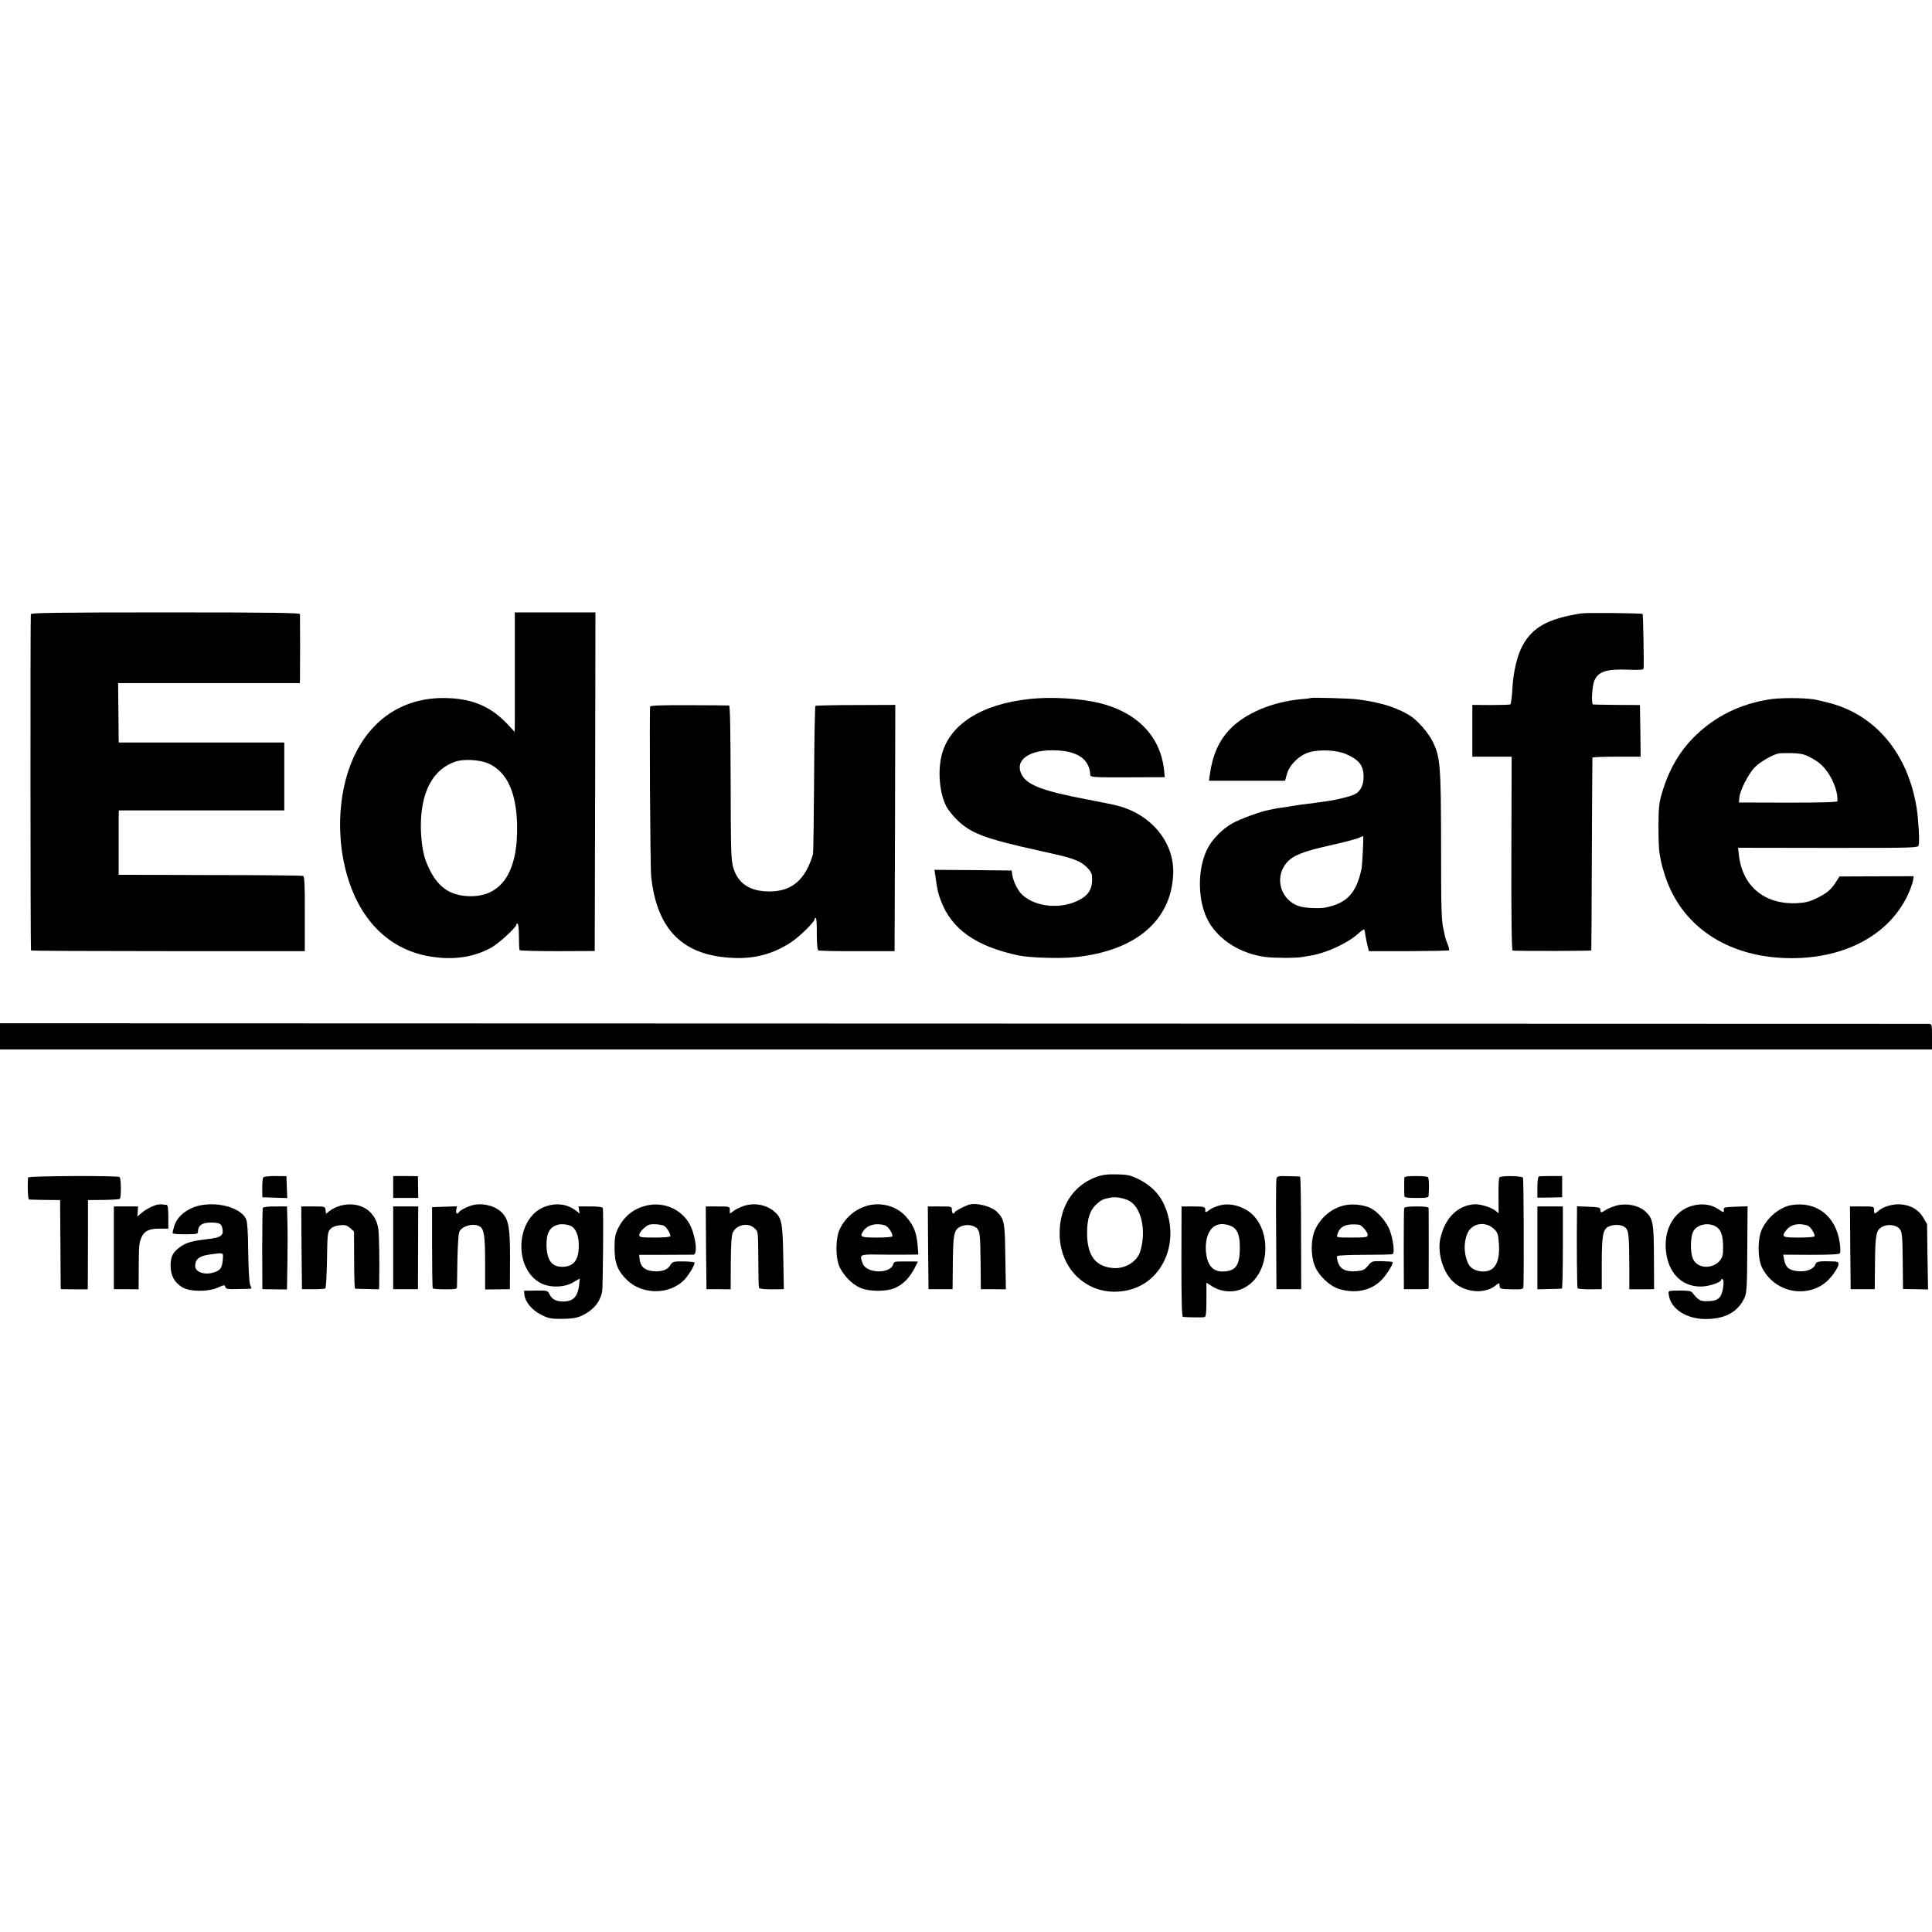 <svg height="1366pt" preserveAspectRatio="xMidYMid meet" viewBox="0 0 1366 1366" width="1366pt" xmlns="http://www.w3.org/2000/svg"><g transform="matrix(.1 0 0 -.1 0 1366)"><path d="m218 9318c-4-11-3-2364 1-2378 0-3 436-5 968-5h968v264c1 202-2 264-12 268-7 3-303 6-658 6l-646 2v165 228l1 62h585 585v240 240h-585-585l-1 23c0 12-1 106-2 209l-2 188h643 642l1 33c1 34 1 433 0 455-1 9-198 12-950 12-750 0-950-3-953-12z"/><path d="m3640 8983c0-192 0-382 0-423l-1-75-47 51c-116 124-242 181-422 188-307 13-551-143-677-435-109-251-118-592-23-869 100-295 304-480 574-523 165-27 308-5 433 65 50 28 173 141 173 159 0 5 4 9 9 9 6 0 10-40 10-90s2-94 5-98c2-4 123-7 268-7l263 1 3 1197 2 1197h-285-285zm-189-720c131-58 198-199 205-428 9-344-113-523-349-511-146 8-232 81-297 251-23 60-37 174-34 272 6 228 93 379 247 429 58 19 170 12 228-13z"/><path d="m11180 9323c-234-37-343-96-415-228-38-70-65-183-72-305-3-58-10-107-14-110s-66-5-138-5l-131 1v-183-183h139 139l-2-685c-1-450 2-685 9-686 33-4 555-3 556 1 1 3 3 309 4 680 2 371 3 678 4 683 1 4 78 7 171 7h170l-2 183-3 182-160 1c-88 1-165 2-171 3-14 1-8 126 8 166 27 67 85 86 241 80 79-3 107-1 108 8 3 50-3 382-7 386-6 6-398 10-434 4z"/><path d="m7280 8718c-346-37-572-183-624-405-26-115-12-262 34-353 11-22 42-61 68-88 101-103 198-140 587-226 189-42 207-47 262-68 58-22 112-75 114-111 6-85-19-132-88-169-129-69-310-53-406 36-31 29-63 94-70 141l-4 30-273 3-273 2 7-47c13-94 18-118 38-170 76-204 251-326 553-389 80-16 294-23 400-11 425 44 677 259 690 587 9 224-154 422-396 484-30 8-132 28-225 46-289 55-404 97-445 164-67 110 49 193 252 180 147-9 223-67 228-175 1-14 30-16 264-15l262 1-3 35c-20 245-184 421-457 489-136 33-340 46-495 29z"/><path d="m9268 8725c-2-2-34-6-73-9-200-19-389-99-496-209-81-84-125-182-145-324l-6-43h269 269l13 47c17 64 88 134 157 154 77 22 198 16 264-14 92-41 123-83 121-164 0-54-23-99-61-118-31-16-127-40-200-50-25-3-56-8-70-10s-49-7-79-10c-30-4-62-8-72-10-9-2-39-7-66-11-26-3-57-8-68-10s-33-7-50-10c-60-10-211-66-265-97-70-40-143-115-175-182-73-148-67-377 12-514 75-130 225-223 398-247 62-8 218-9 265 0 19 3 49 8 65 11 110 20 255 88 327 153 21 19 41 33 43 30 3-2 7-21 9-41 3-20 10-53 15-74l10-38h280c154 1 283 3 286 6s-1 22-9 41-17 46-20 59c-2 13-7 35-10 49-15 65-17 138-17 606-1 554-6 612-59 720-31 64-111 155-165 187-56 34-130 64-195 80s-85 20-170 32c-45 7-326 15-332 10zm368-1082c-3-60-7-117-10-128-36-169-102-240-250-271-42-9-146-5-185 7-135 40-185 202-94 309 42 50 115 80 299 121 95 21 188 45 206 53s35 15 36 15c2 1 1-47-2-106z"/><path d="m12509 8715c-204-33-375-116-517-252-111-106-190-239-238-400-24-78-27-106-28-243 0-85 3-171 7-190s9-48 12-65c3-16 15-59 27-95 114-354 432-571 855-584 400-12 723 155 861 444 17 36 33 81 37 100l6 35-262-1-263-1-25-39c-34-54-66-81-139-116-50-24-80-31-141-34-229-9-384 123-407 346l-5 46 636-1c628 0 636 0 641 20 7 27-2 185-15 265-62 381-287 652-613 739-40 11-93 23-118 27-81 11-234 11-311-1zm281-405c68-35 97-60 135-114 44-65 72-149 66-201-1-7-121-10-348-10l-348 1 3 34c4 52 64 169 110 216 38 38 121 86 167 97 11 2 54 3 95 2 55-1 87-8 120-25z"/><path d="m4597 8665c-6-21 0-1132 7-1200 40-381 226-565 586-578 150-6 278 29 402 110 61 40 168 145 168 165 0 4 4 8 8 8 5 0 8-50 7-111 0-65 4-113 10-118 5-4 129-7 275-6h265l3 870 2 871-279-1c-154 0-282-3-286-6-3-4-8-238-9-520-2-283-5-521-8-529-53-179-147-261-303-263-141-1-227 54-261 170-15 51-17 120-18 601-1 354-4 543-11 544-5 0-132 2-282 2-182 1-273-2-276-9z"/><path d="m0 6333v-93h6830 6830v90c0 86-1 90-22 91-13 0-3086 1-6831 2l-6807 2z"/><path d="m7750 5338c-162-60-258-208-258-399 0-269 219-456 475-403 260 53 386 357 257 621-34 69-95 127-174 166-57 28-76 32-155 34-70 1-102-3-145-19zm228-165c90-43 129-208 85-358-21-73-104-126-188-121-129 9-188 86-189 247 0 104 21 165 70 208 32 28 44 34 99 44 33 6 86-3 123-20z"/><path d="m199 5335c-6-48-2-155 6-156 5-1 57-2 115-3l105-1 2-285c1-157 2-299 2-315l1-30 95-1h95l1 40c0 23 1 165 1 316v275l109 1c60 1 112 4 116 8 11 11 10 147-2 154-17 11-645 8-646-3z"/><path d="m1861 5335c-4-5-7-39-7-75l1-65 88-3 88-3-3 77-3 78-78 1c-43 0-82-4-86-10z"/><path d="m2780 5268v-78h88 89l-1 77-1 77-87 1h-88z"/><path d="m9025 5325c-3-11-4-191-2-400l2-380h87 88l-1 397c0 219-3 399-7 399-4 1-42 2-85 3-71 2-78 0-82-19z"/><path d="m9929 5333c-1-17-1-109 0-128 1-12 18-15 86-15 74 0 85 2 86 18 5 72 2 125-6 130-5 4-45 7-88 7-54 0-77-4-78-12z"/><path d="m10601 5335c-4-5-7-65-6-132l1-121-24 19c-33 25-111 48-153 44-119-12-205-101-236-245-20-99 19-233 89-300 85-82 233-93 310-23 10 9 19 12 19 7 1-5 2-16 3-24 1-12 18-15 84-16 77-1 82 0 83 20 5 120 2 761-3 769-9 14-157 16-167 2zm-37-365c26-25 29-37 34-105 8-130-29-195-110-195-48 0-90 21-105 52-34 67-36 153-7 219 32 72 128 87 188 29z"/><path d="m10881 5342c-7-2-11-33-11-77v-73l88 1 87 2v75 75h-77c-42 0-81-1-87-3z"/><path d="m1115 5143c-33-7-82-32-114-59l-30-25 3 35 2 36h-86-85v-292-293h88l87-1 1 151c1 162 2 173 19 216 19 45 56 63 128 62h62v83c0 60-4 84-12 85-7 0-20 2-28 3s-24 1-35-1z"/><path d="m1423 5139c-93-17-170-76-191-148-7-21-12-43-12-49s35-9 90-9c84 1 90 2 90 21 0 44 35 65 102 62 53-2 65-9 71-46 9-46-14-61-105-71-105-12-147-23-188-51-57-39-74-71-74-137 1-71 27-118 82-152 52-33 185-34 254-2 43 19 47 20 51 4 4-15 17-17 93-15 49 1 90 2 91 3 1 0-2 13-9 29-6 16-11 109-13 228-1 135-6 212-14 232-32 77-183 125-318 101zm153-376c-4-60-14-80-48-94-70-29-148-8-148 40 0 47 28 70 95 80 106 15 104 16 101-26z"/><path d="m2409 5136c-25-7-59-22-75-35l-29-23-3 26c-3 26-4 26-88 26h-84l2-292 3-293h78c42-1 82 2 87 5s10 94 12 202c3 187 4 199 25 219 13 14 38 24 66 26 36 4 49 0 72-19l28-25 1-201c0-111 3-203 6-203 3-1 42-2 88-3l82-2 1 30c3 167 0 351-6 396-18 130-131 200-266 166z"/><path d="m3345 5140c-35-8-91-36-100-50-12-19-24-10-19 15l5 26-88-3-88-3v-283c0-156 2-287 5-291s42-7 88-7c68 0 82 2 83 15 0 9 2 95 3 191 2 98 7 187 14 201 16 40 98 63 142 39 32-17 40-66 40-260v-187l88 1 87 1 1 208c1 225-9 282-56 332-45 48-131 71-205 55z"/><path d="m3852 5128c-206-77-225-437-29-540 64-34 167-32 229 5l47 27-4-42c-9-88-44-123-121-120-45 2-71 16-88 50-14 28-16 28-98 27l-83-1 3-29c5-50 52-107 117-140 53-27 68-30 149-30 70 1 101 6 136 21 81 37 128 91 147 167 6 27 11 577 5 595-3 8-30 12-88 12h-84l4-25 5-25-32 24c-60 44-137 53-215 24zm188-138c30-16 50-64 52-122 3-106-27-156-99-164-85-8-125 37-129 146-2 90 21 134 81 151 26 7 71 2 95-11z"/><path d="m4555 5132c-84-24-146-77-187-161-18-38-23-62-23-136 0-106 23-163 89-226 109-105 300-104 403 1 33 34 81 115 73 124-6 5-69 9-121 7-27-1-39-7-49-25-18-34-61-49-121-44-60 6-89 30-96 81l-4 35h183c101 0 191 1 201 1 34 2 13 151-33 226-65 105-193 153-315 117zm136-137c18-6 49-53 49-75 0-6-40-10-110-10-100 0-110 2-110 18 0 22 47 68 75 74 23 5 68 2 96-7z"/><path d="m5263 5135c-22-7-55-22-72-34l-31-22v25c0 26 0 26-85 26h-85l2-292 3-293h85l86-1 1 187c1 134 5 196 15 216 27 56 111 71 153 28 27-26 25-7 27-280 0-71 2-135 5-141 2-6 36-10 89-10l86 1-4 225c-4 241-11 279-61 322-55 49-138 66-214 43z"/><path d="m6147 5139c-90-20-167-82-209-168-32-67-32-207 0-273 31-61 85-116 141-142 68-31 199-30 261 3 54 29 92 69 126 134l24 47-25 1c-14 0-45 0-70 0-72 0-73 0-80-21-22-69-189-64-215 6-24 61-19 65 83 64 50-1 141-1 201-1l109 1-6 75c-8 84-29 135-83 195-62 69-162 99-257 79zm111-143c21-7 52-52 52-76 0-6-40-10-110-10-118 0-125 4-94 49 30 42 90 56 152 37z"/><path d="m6850 5142c-33-10-100-46-100-54 0-4-4-8-10-8-5 0-10 11-10 25 0 25-1 25-85 25h-85l2-292 3-293h85 85l2 188c2 201 8 231 53 254 40 21 100 12 122-17 16-23 19-48 21-225l2-200h88l89-1-4 231c-3 242-7 264-57 315-38 40-147 69-201 52z"/><path d="m8609 5133c-24-8-51-21-60-29-17-15-30-18-28-6 5 29-4 32-84 32h-83l-1-390c0-277 3-390 11-391 42-4 143-5 154-1 9 3 12 37 12 124v119l28-18c69-48 156-57 228-24 208 94 216 460 13 564-65 33-129 40-190 20zm109-149c36-23 50-71 48-159-2-116-33-155-124-155-71 0-110 51-116 149-5 99 29 169 89 183 29 8 77-1 103-18z"/><path d="m9507 5138c-89-19-169-85-209-173-30-65-31-178-4-250 27-73 106-148 175-169 114-34 223-11 295 60 38 37 91 122 82 131-2 2-35 5-75 6-69 1-71 1-99-32-24-30-36-35-83-39-72-6-113 14-129 63-6 19-9 39-6 44s91 9 195 9 193 2 198 5c15 9 3 105-20 166-25 68-95 145-150 165-52 20-120 25-170 14zm101-137c20-2 62-51 62-72 0-17-10-19-111-19-110 0-110 0-103 23 17 57 61 77 152 68z"/><path d="m11428 5136c-25-7-59-21-75-31-32-22-38-21-38 3 0 14-12 17-82 20l-83 3v-38c-3-212 0-535 4-541 3-5 42-8 88-8l83 1v185c1 201 8 239 51 259 37 16 89 13 114-7 26-21 29-53 30-288v-150h88l87 1-1 225c-1 246-6 273-61 325-48 43-131 60-205 41z"/><path d="m11969 5136c-138-36-216-182-186-350 25-143 122-228 253-222 57 3 134 31 134 48 0 5 4 7 10 3 13-8 3-92-16-120-17-26-41-35-102-35-42 0-56 9-98 62-8 10-34 14-90 13-77 0-79-1-76-24 11-107 130-182 278-177 130 4 217 56 260 154 14 31 17 84 18 340l2 303-86-3c-75-3-85-5-82-20 4-23-3-23-36 1-51 35-113 44-183 27zm166-150c39-26 52-75 47-183-6-107-172-139-213-41-18 42-18 143 0 185 23 55 110 75 166 39z"/><path d="m12663 5139c-80-15-164-84-205-169-32-67-32-207 0-272 52-104 156-168 270-168 106 1 189 49 248 142 33 51 31 68-6 69-109 4-128 1-135-21-11-33-61-53-122-48-63 6-88 26-98 80l-7 37 197-1c139 0 199 3 204 11 4 6 4 39-1 72-26 191-166 299-345 268zm117-144c19-6 50-52 50-75 0-6-40-10-110-10-120 0-128 4-89 54 31 39 87 51 149 31z"/><path d="m13350 5134c-25-7-55-22-67-34-29-26-33-25-33 5 0 25-1 25-85 25h-85l2-292 3-293h85 85l2 187c2 202 8 232 53 255 40 21 100 12 122-17 17-23 19-47 21-225l2-199 88-1 89-2-4 231-3 231-28 48c-46 78-146 111-247 81z"/><path d="m1858 5118c-2-7-4-139-4-293l1-280 87-1 87-1 3 186c2 102 2 234 0 294l-3 107h-83c-58 0-85-4-88-12z"/><path d="m2780 4837v-292h88 87l1 293 1 292h-89-88z"/><path d="m9928 5118c-2-7-3-139-3-293l1-280h87c48-1 87 1 88 4 1 8 1 553 0 569-1 8-25 12-85 12-58 0-85-4-88-12z"/><path d="m10870 4837v-293l83 2c45 1 85 2 90 3 4 1 7 132 7 291v290h-90-90z"/></g></svg>